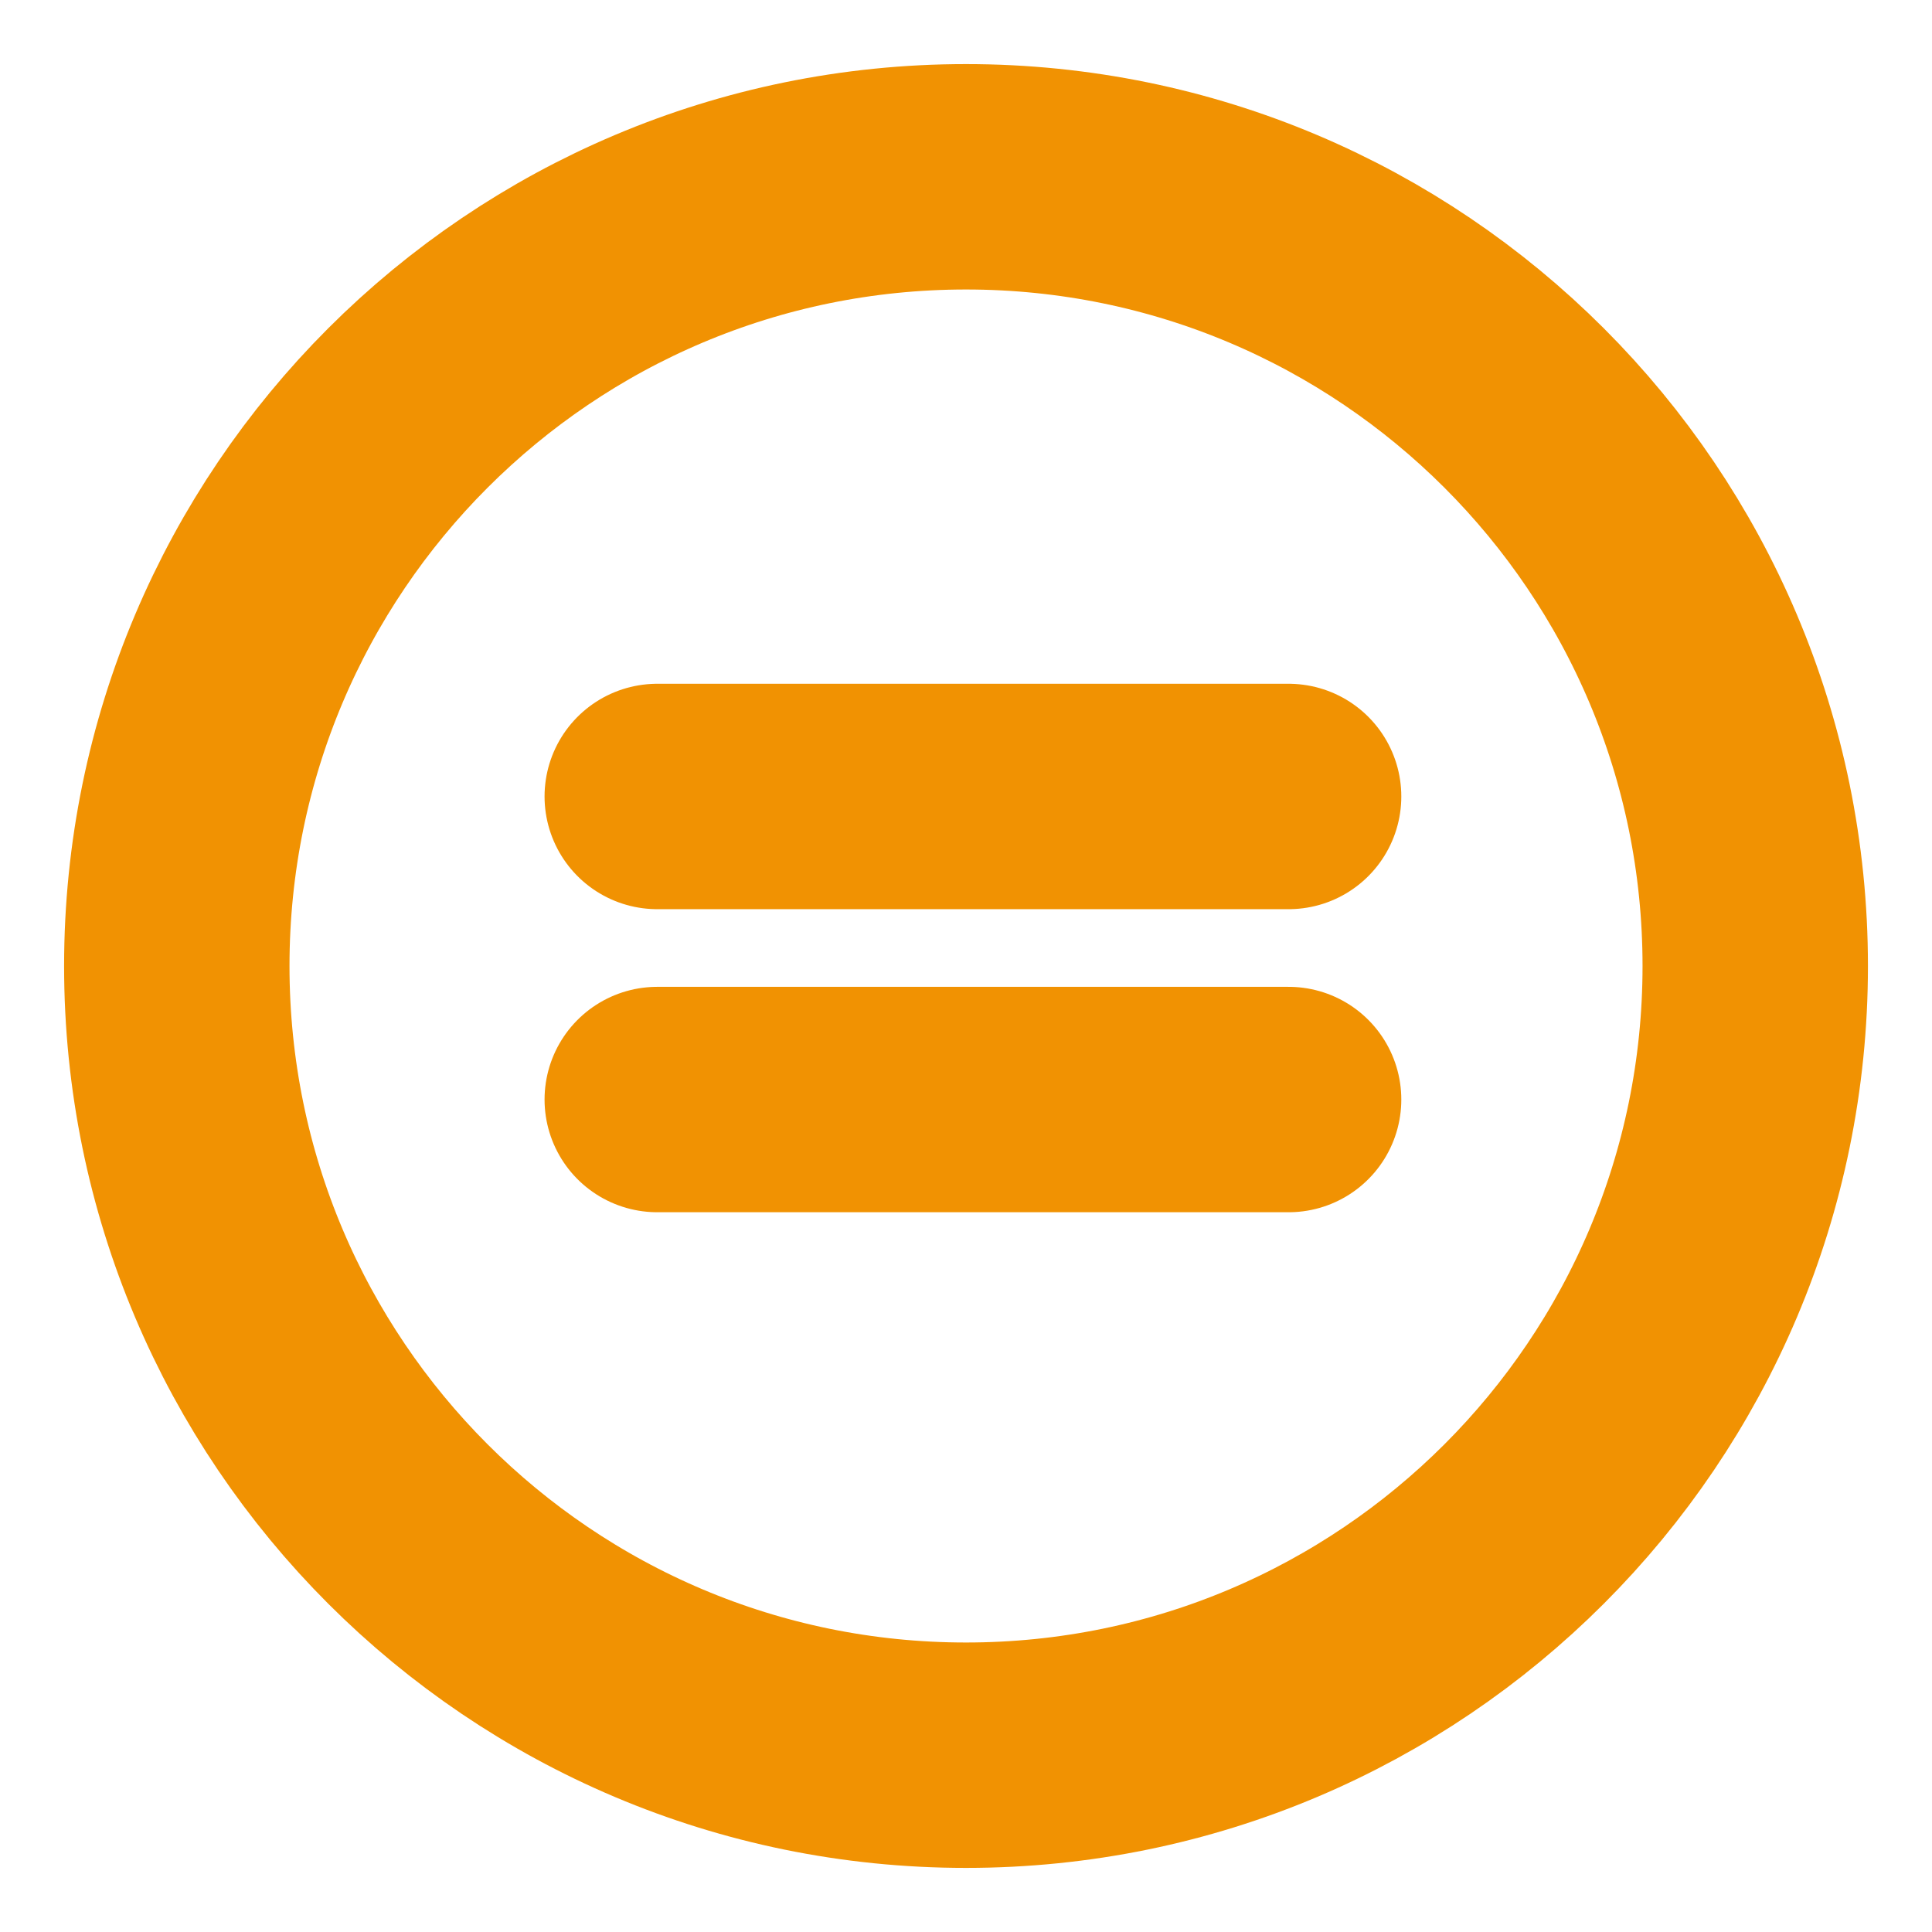 <svg xmlns="http://www.w3.org/2000/svg" width="51" height="51" viewBox="0 0 51 51" fill="none"><path d="M25.5 46.333C37.006 46.333 46.334 37.006 46.334 25.5C46.334 13.994 37.006 4.667 25.5 4.667C13.994 4.667 4.667 13.994 4.667 25.5C4.667 37.006 13.994 46.333 25.5 46.333Z" stroke="#F19202" stroke-width="5.95" stroke-linecap="round" stroke-linejoin="round"></path><path d="M17.35 21.025H34.016" stroke="#F19202" stroke-width="5.95" stroke-linecap="round" stroke-linejoin="round"></path><path d="M17.35 29.025H34.016" stroke="#F19202" stroke-width="5.95" stroke-linecap="round" stroke-linejoin="round"></path></svg>